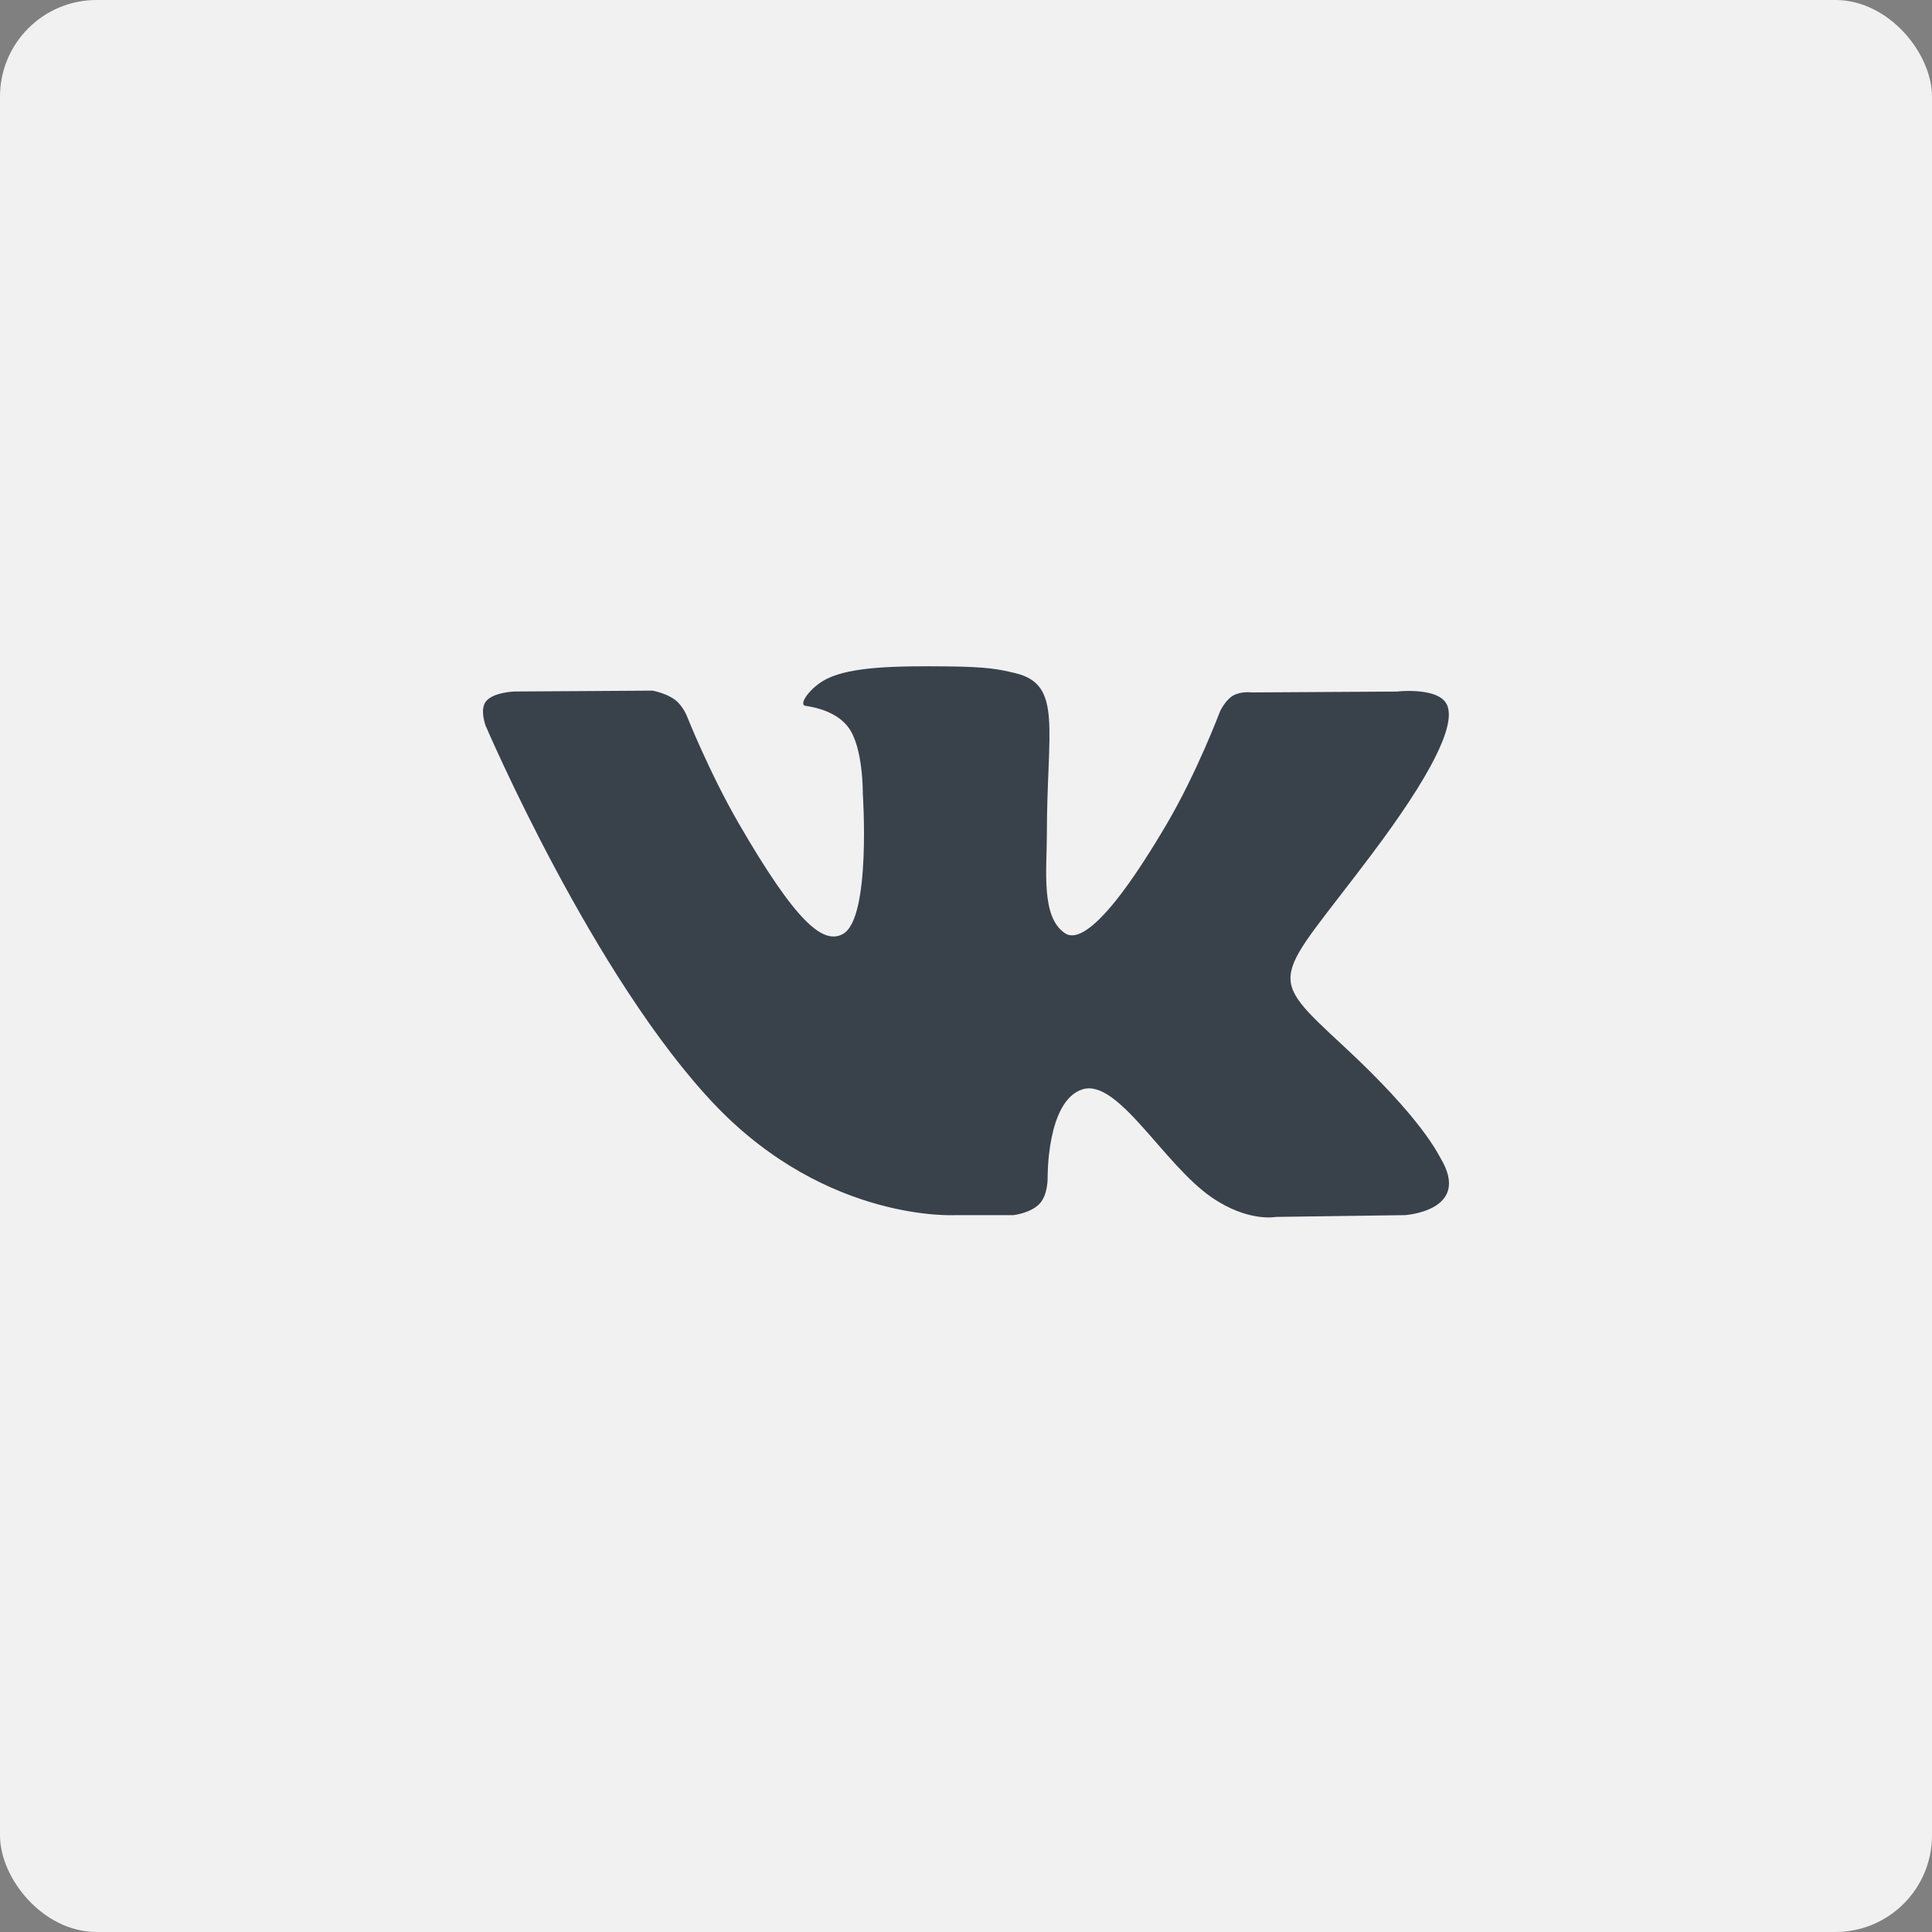 <?xml version="1.0" encoding="UTF-8"?> <svg xmlns="http://www.w3.org/2000/svg" width="40" height="40" viewBox="0 0 40 40" fill="none"><rect x="0" y="0" width="40" height="40" fill="#808080" stroke="none"/><rect width="40" height="40" rx="2" fill="#F1F1F1"></rect><path d="M19.786 25.158H20.981C20.981 25.158 21.342 25.118 21.526 24.919C21.696 24.736 21.69 24.394 21.69 24.394C21.69 24.394 21.666 22.79 22.411 22.554C23.145 22.321 24.088 24.104 25.086 24.79C25.841 25.309 26.415 25.195 26.415 25.195L29.087 25.158C29.087 25.158 30.484 25.071 29.822 23.973C29.768 23.883 29.436 23.16 27.835 21.675C26.16 20.12 26.385 20.372 28.403 17.683C29.632 16.046 30.123 15.046 29.969 14.618C29.823 14.211 28.919 14.318 28.919 14.318L25.914 14.336C25.914 14.336 25.691 14.306 25.525 14.404C25.364 14.502 25.26 14.727 25.26 14.727C25.26 14.727 24.784 15.995 24.149 17.072C22.81 19.346 22.274 19.466 22.055 19.325C21.546 18.996 21.674 18.002 21.674 17.297C21.674 15.093 22.007 14.174 21.022 13.937C20.695 13.858 20.455 13.806 19.619 13.797C18.546 13.786 17.637 13.801 17.123 14.052C16.781 14.219 16.517 14.593 16.678 14.614C16.877 14.641 17.327 14.736 17.566 15.061C17.875 15.479 17.863 16.422 17.863 16.422C17.863 16.422 18.041 19.016 17.45 19.338C17.043 19.56 16.487 19.108 15.293 17.045C14.682 15.988 14.219 14.819 14.219 14.819C14.219 14.819 14.131 14.602 13.972 14.486C13.779 14.344 13.509 14.299 13.509 14.299L10.652 14.317C10.652 14.317 10.223 14.329 10.065 14.516C9.925 14.682 10.054 15.024 10.054 15.024C10.054 15.024 12.292 20.259 14.824 22.898C17.148 25.316 19.786 25.158 19.786 25.158Z" fill="#39424B"></path></svg> 